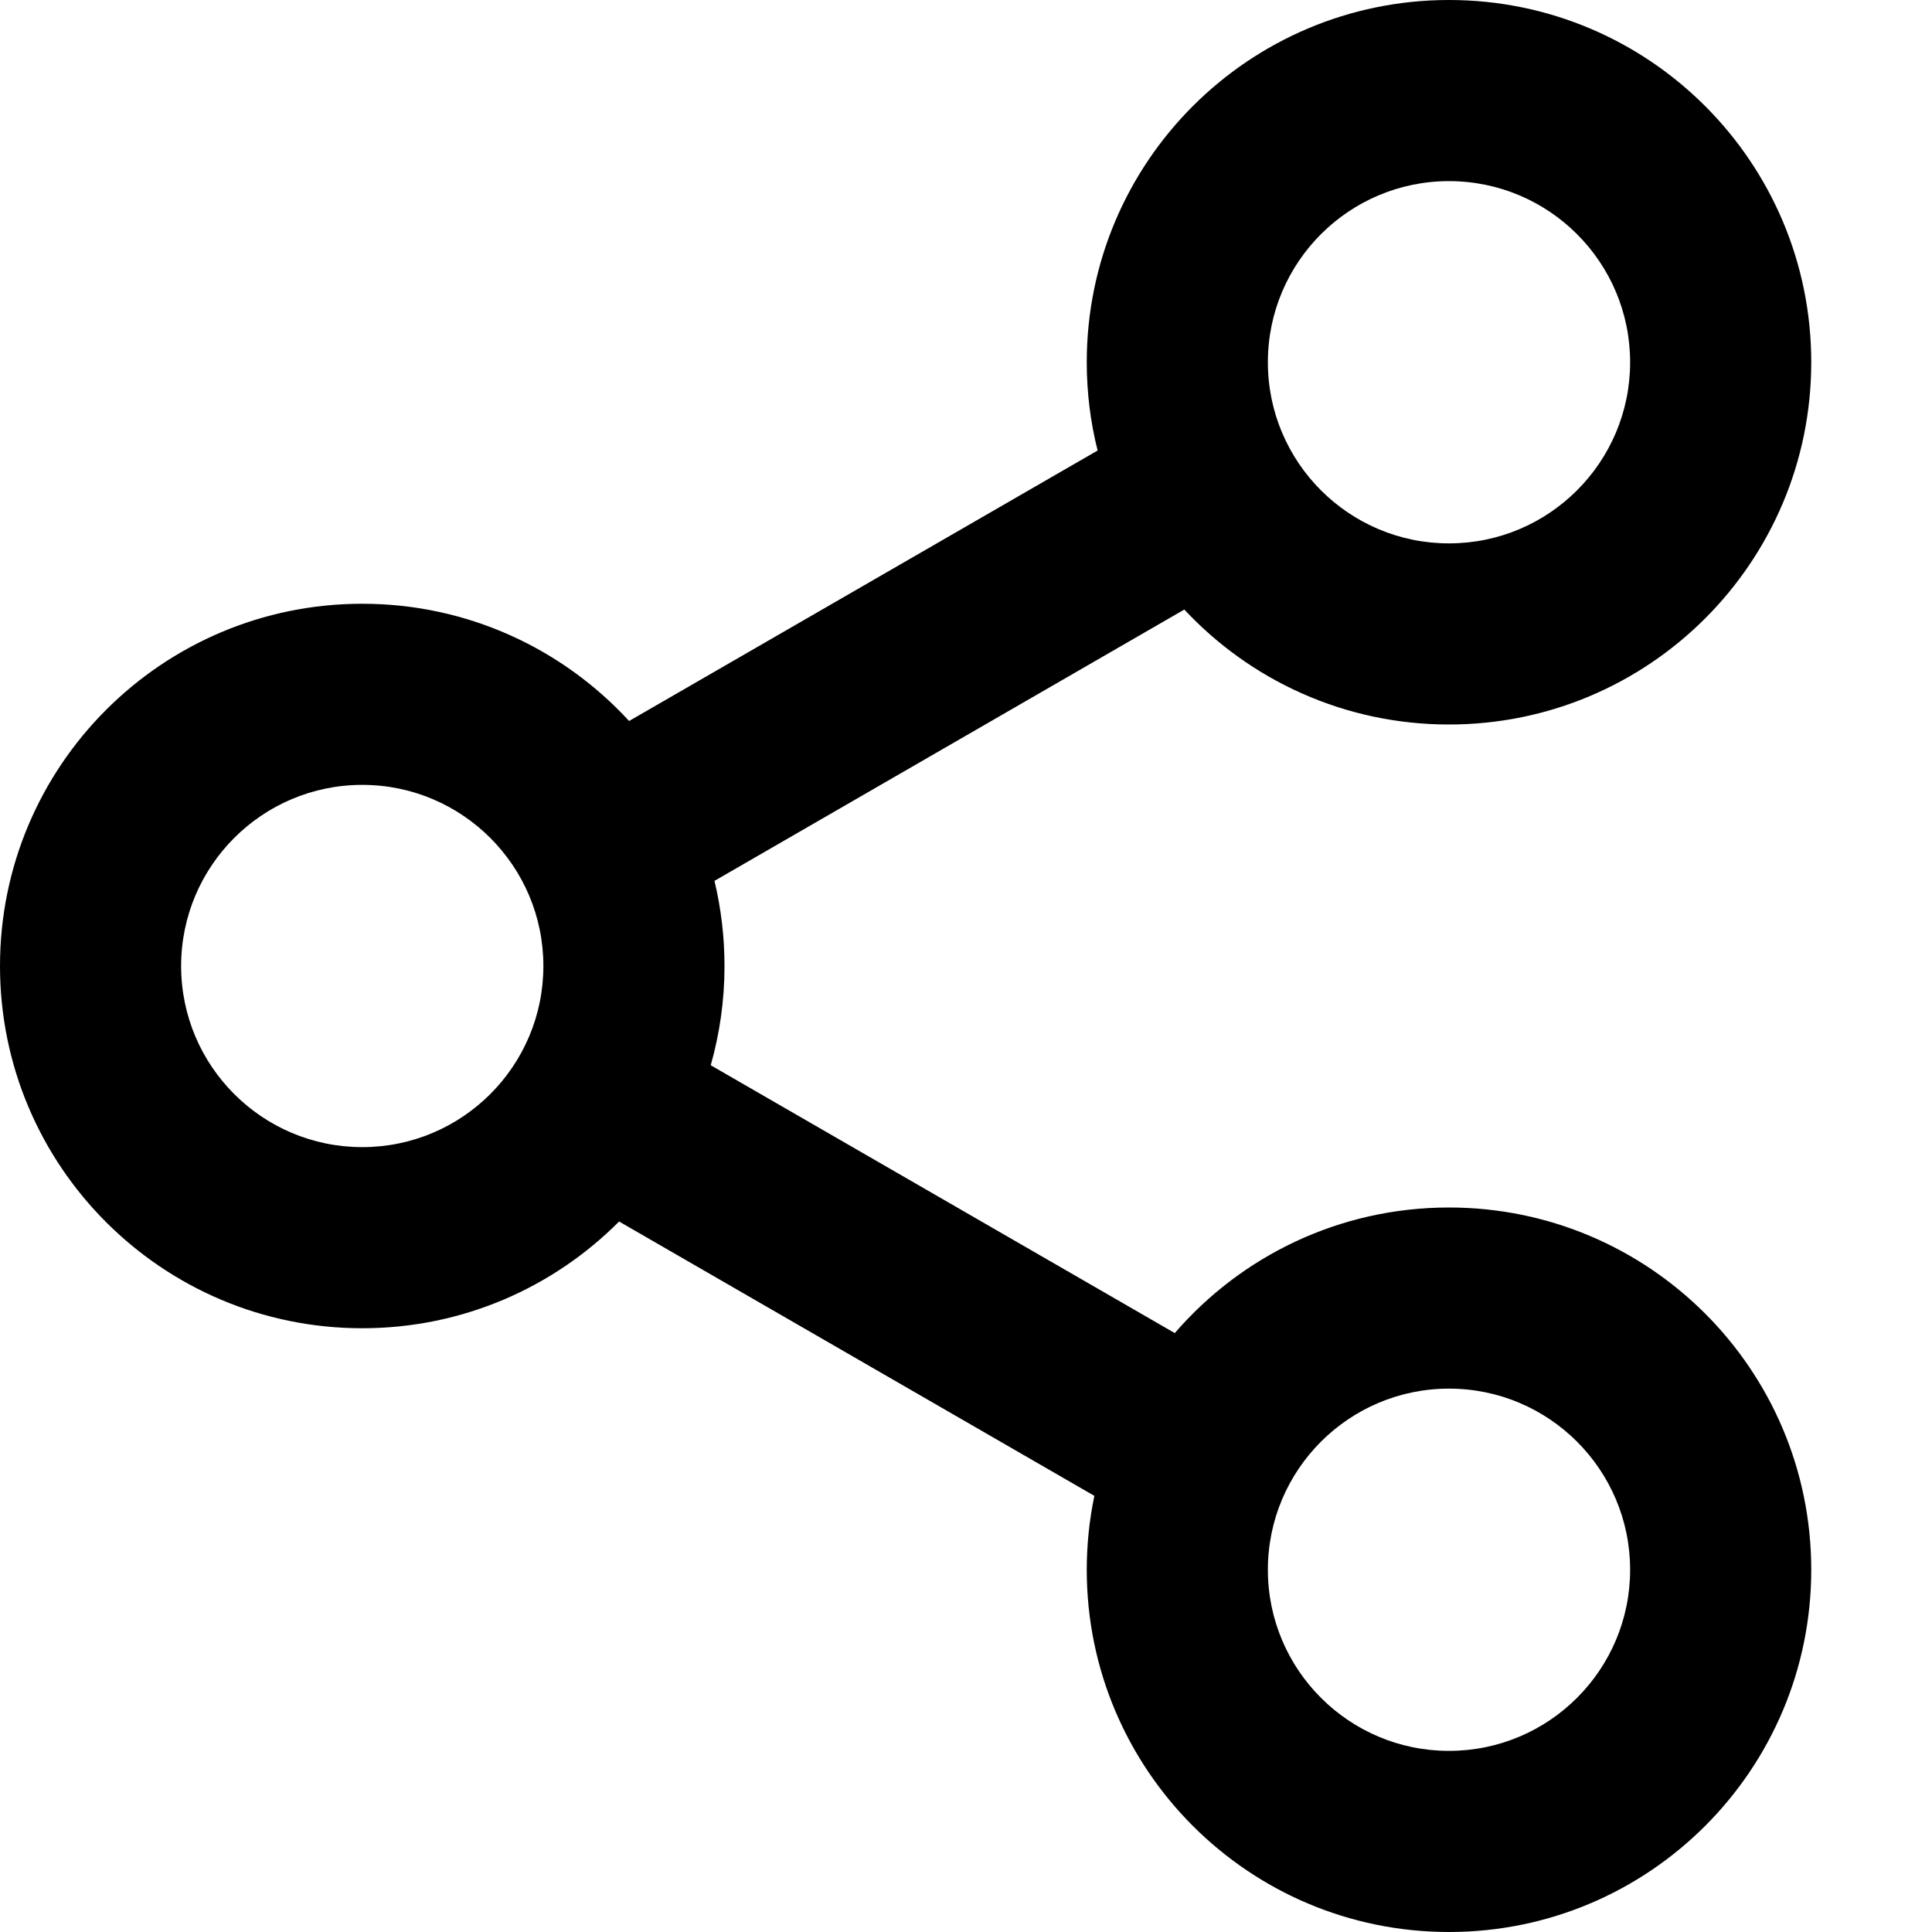 <svg viewBox="0 0 16 16" width="16" height="16"  fill="none" xmlns="http://www.w3.org/2000/svg">
<path fill-rule="evenodd" clip-rule="evenodd" d="M12 4.5C12.828 4.5 13.5 3.828 13.5 3C13.5 2.172 12.828 1.5 12 1.5C11.172 1.5 10.5 2.172 10.5 3C10.5 3.828 11.172 4.5 12 4.5ZM12 6C13.657 6 15 4.657 15 3C15 1.343 13.657 0 12 0C10.343 0 9 1.343 9 3C9 3.252 9.031 3.497 9.09 3.731L5.21 5.971C4.661 5.374 3.874 5 3 5C1.343 5 0 6.343 0 8C0 9.657 1.343 11 3 11C3.831 11 4.584 10.662 5.127 10.116L9.063 12.388C9.022 12.585 9 12.79 9 13C9 14.657 10.343 16 12 16C13.657 16 15 14.657 15 13C15 11.343 13.657 10 12 10C11.092 10 10.279 10.403 9.729 11.04L5.886 8.822C5.96 8.561 6 8.285 6 8C6 7.757 5.971 7.521 5.917 7.295L9.808 5.048C10.355 5.634 11.135 6 12 6ZM3 9.5C3.828 9.5 4.5 8.828 4.5 8C4.5 7.172 3.828 6.5 3 6.5C2.172 6.5 1.5 7.172 1.5 8C1.5 8.828 2.172 9.5 3 9.5ZM13.5 13C13.5 13.828 12.828 14.5 12 14.5C11.172 14.5 10.5 13.828 10.5 13C10.5 12.172 11.172 11.5 12 11.5C12.828 11.5 13.5 12.172 13.5 13Z" fill="currentColor"/>
</svg>